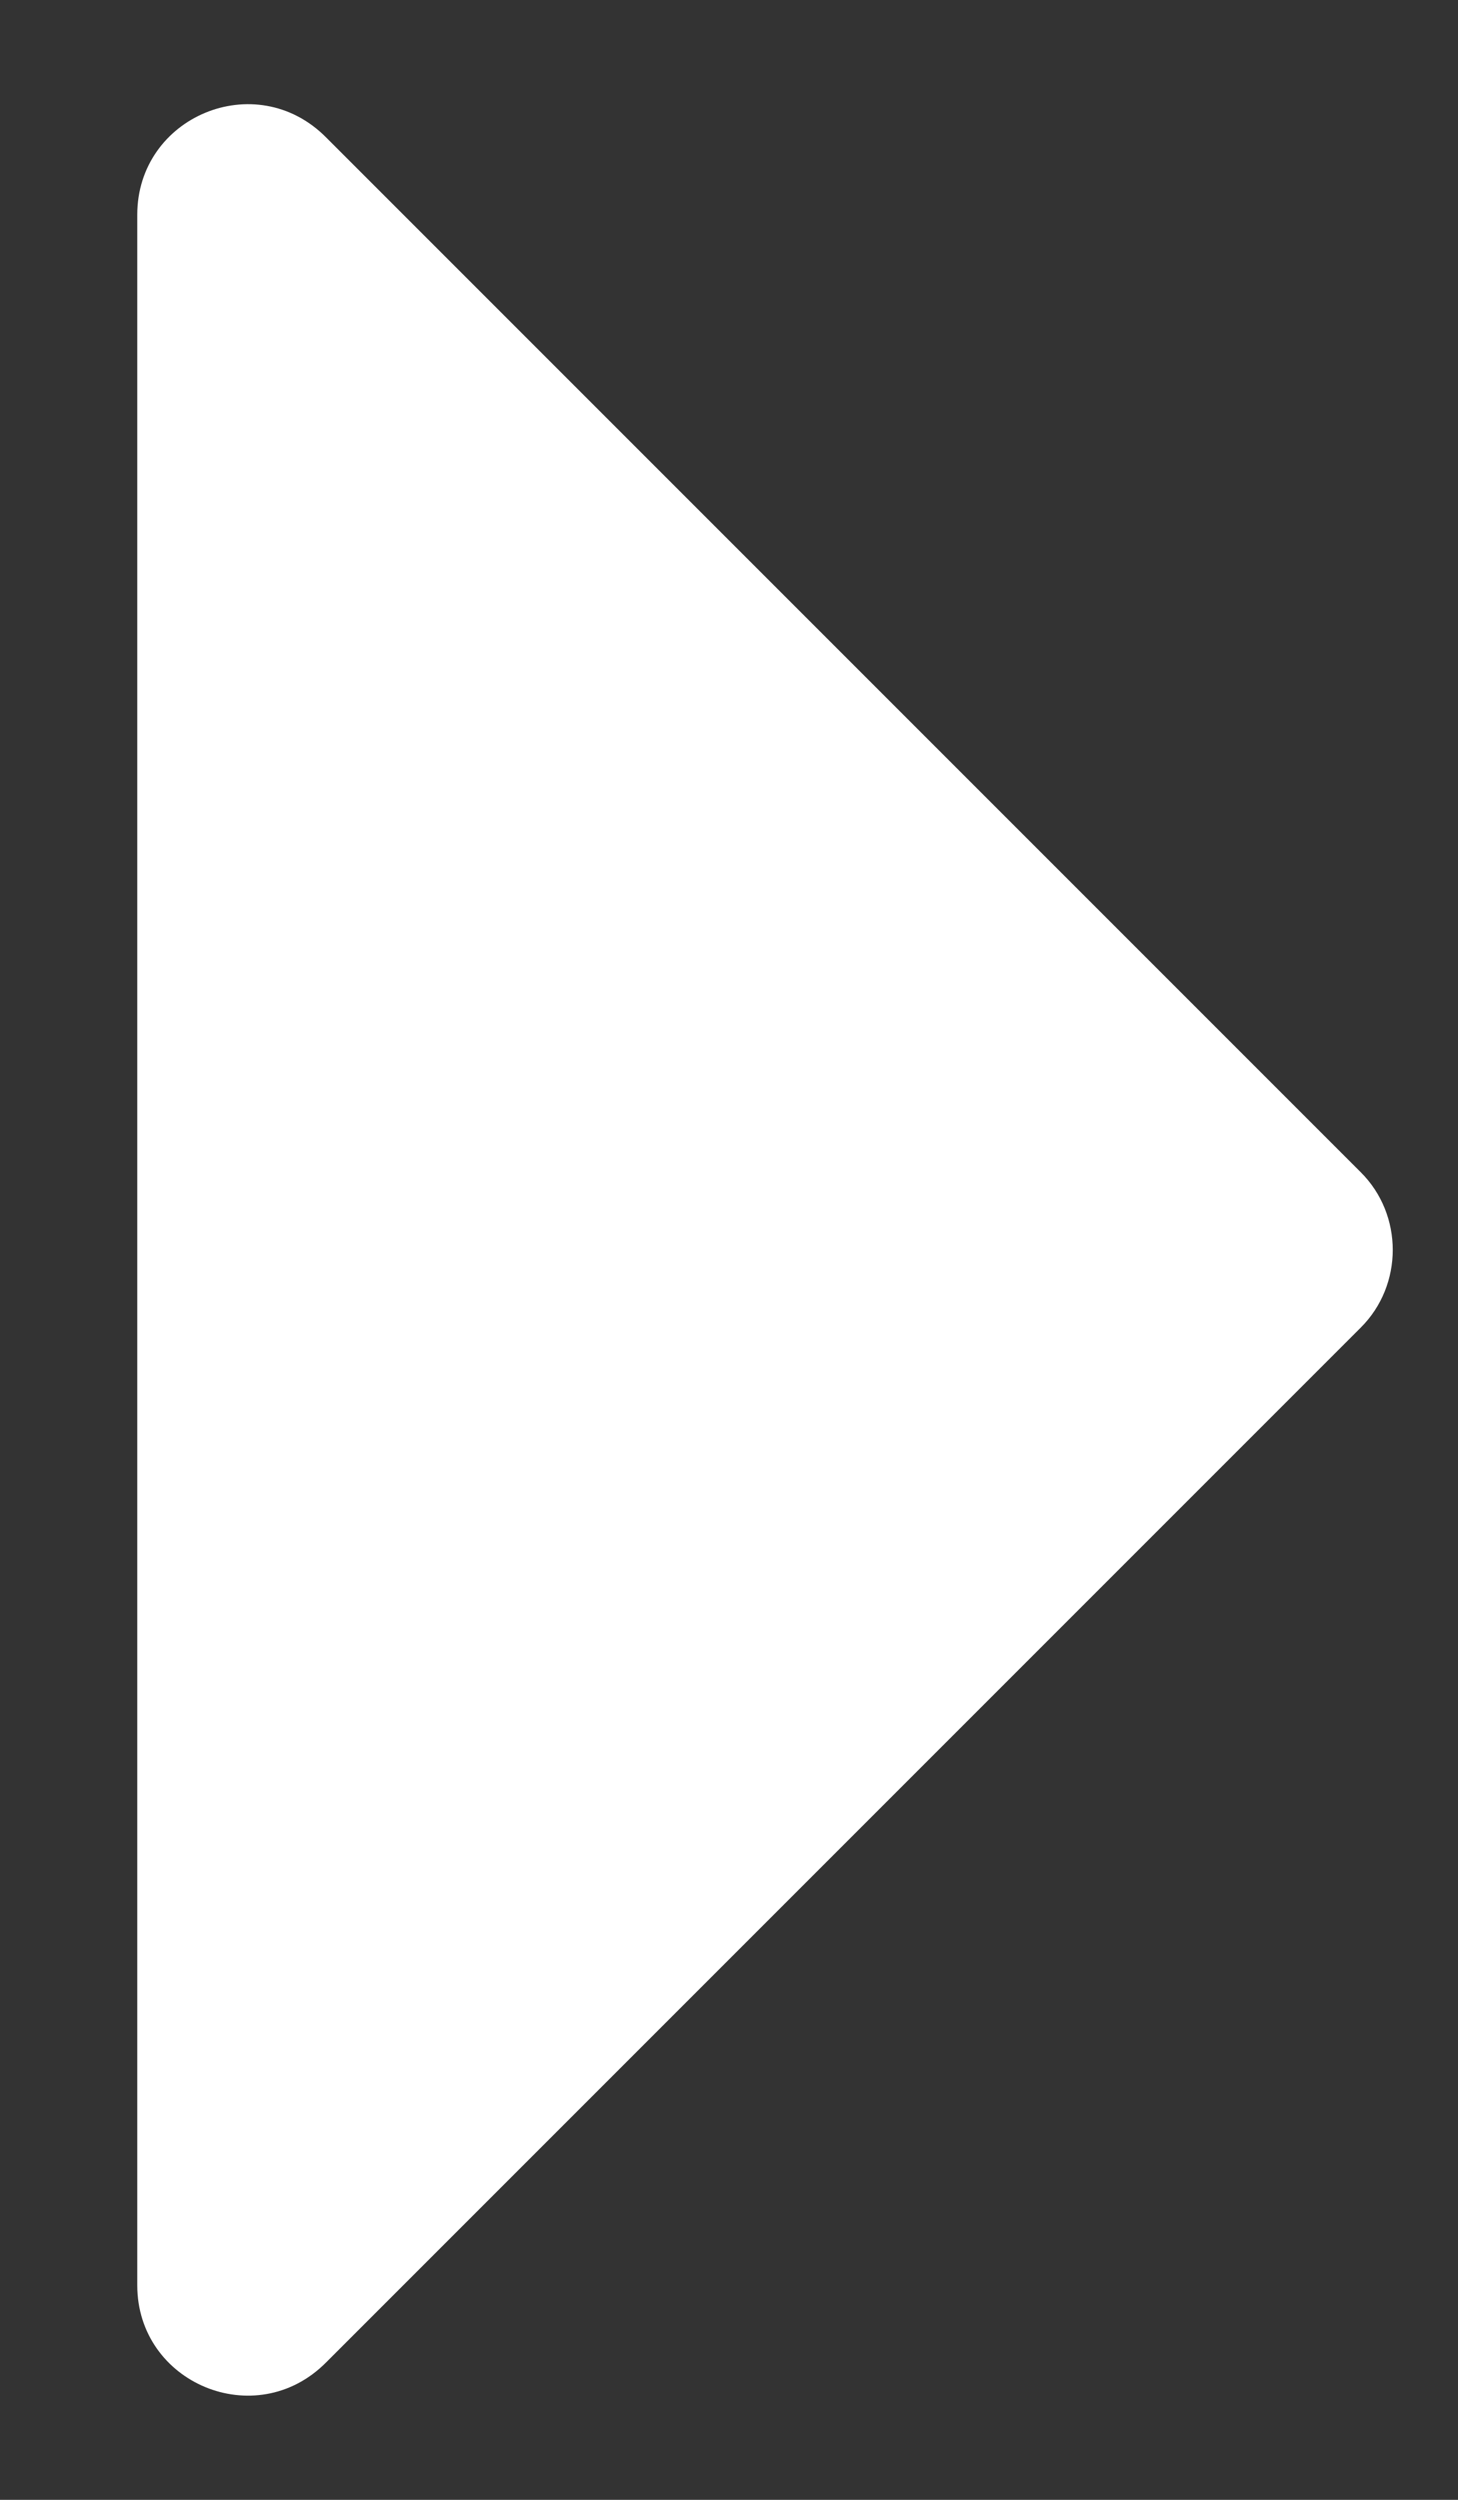 <svg width="7" height="12" viewBox="0 0 7 12" fill="none" xmlns="http://www.w3.org/2000/svg">
<rect x="0" y="0" width="7" height="12" fill="#333333" stroke="none"/>
<path d="M0.659 1.031L0.659 10.97C0.659 11.44 1.227 11.679 1.564 11.342L6.533 6.373C6.738 6.169 6.738 5.831 6.533 5.627L1.564 0.658C1.227 0.321 0.659 0.56 0.659 1.031Z" fill="white"/>
</svg>
